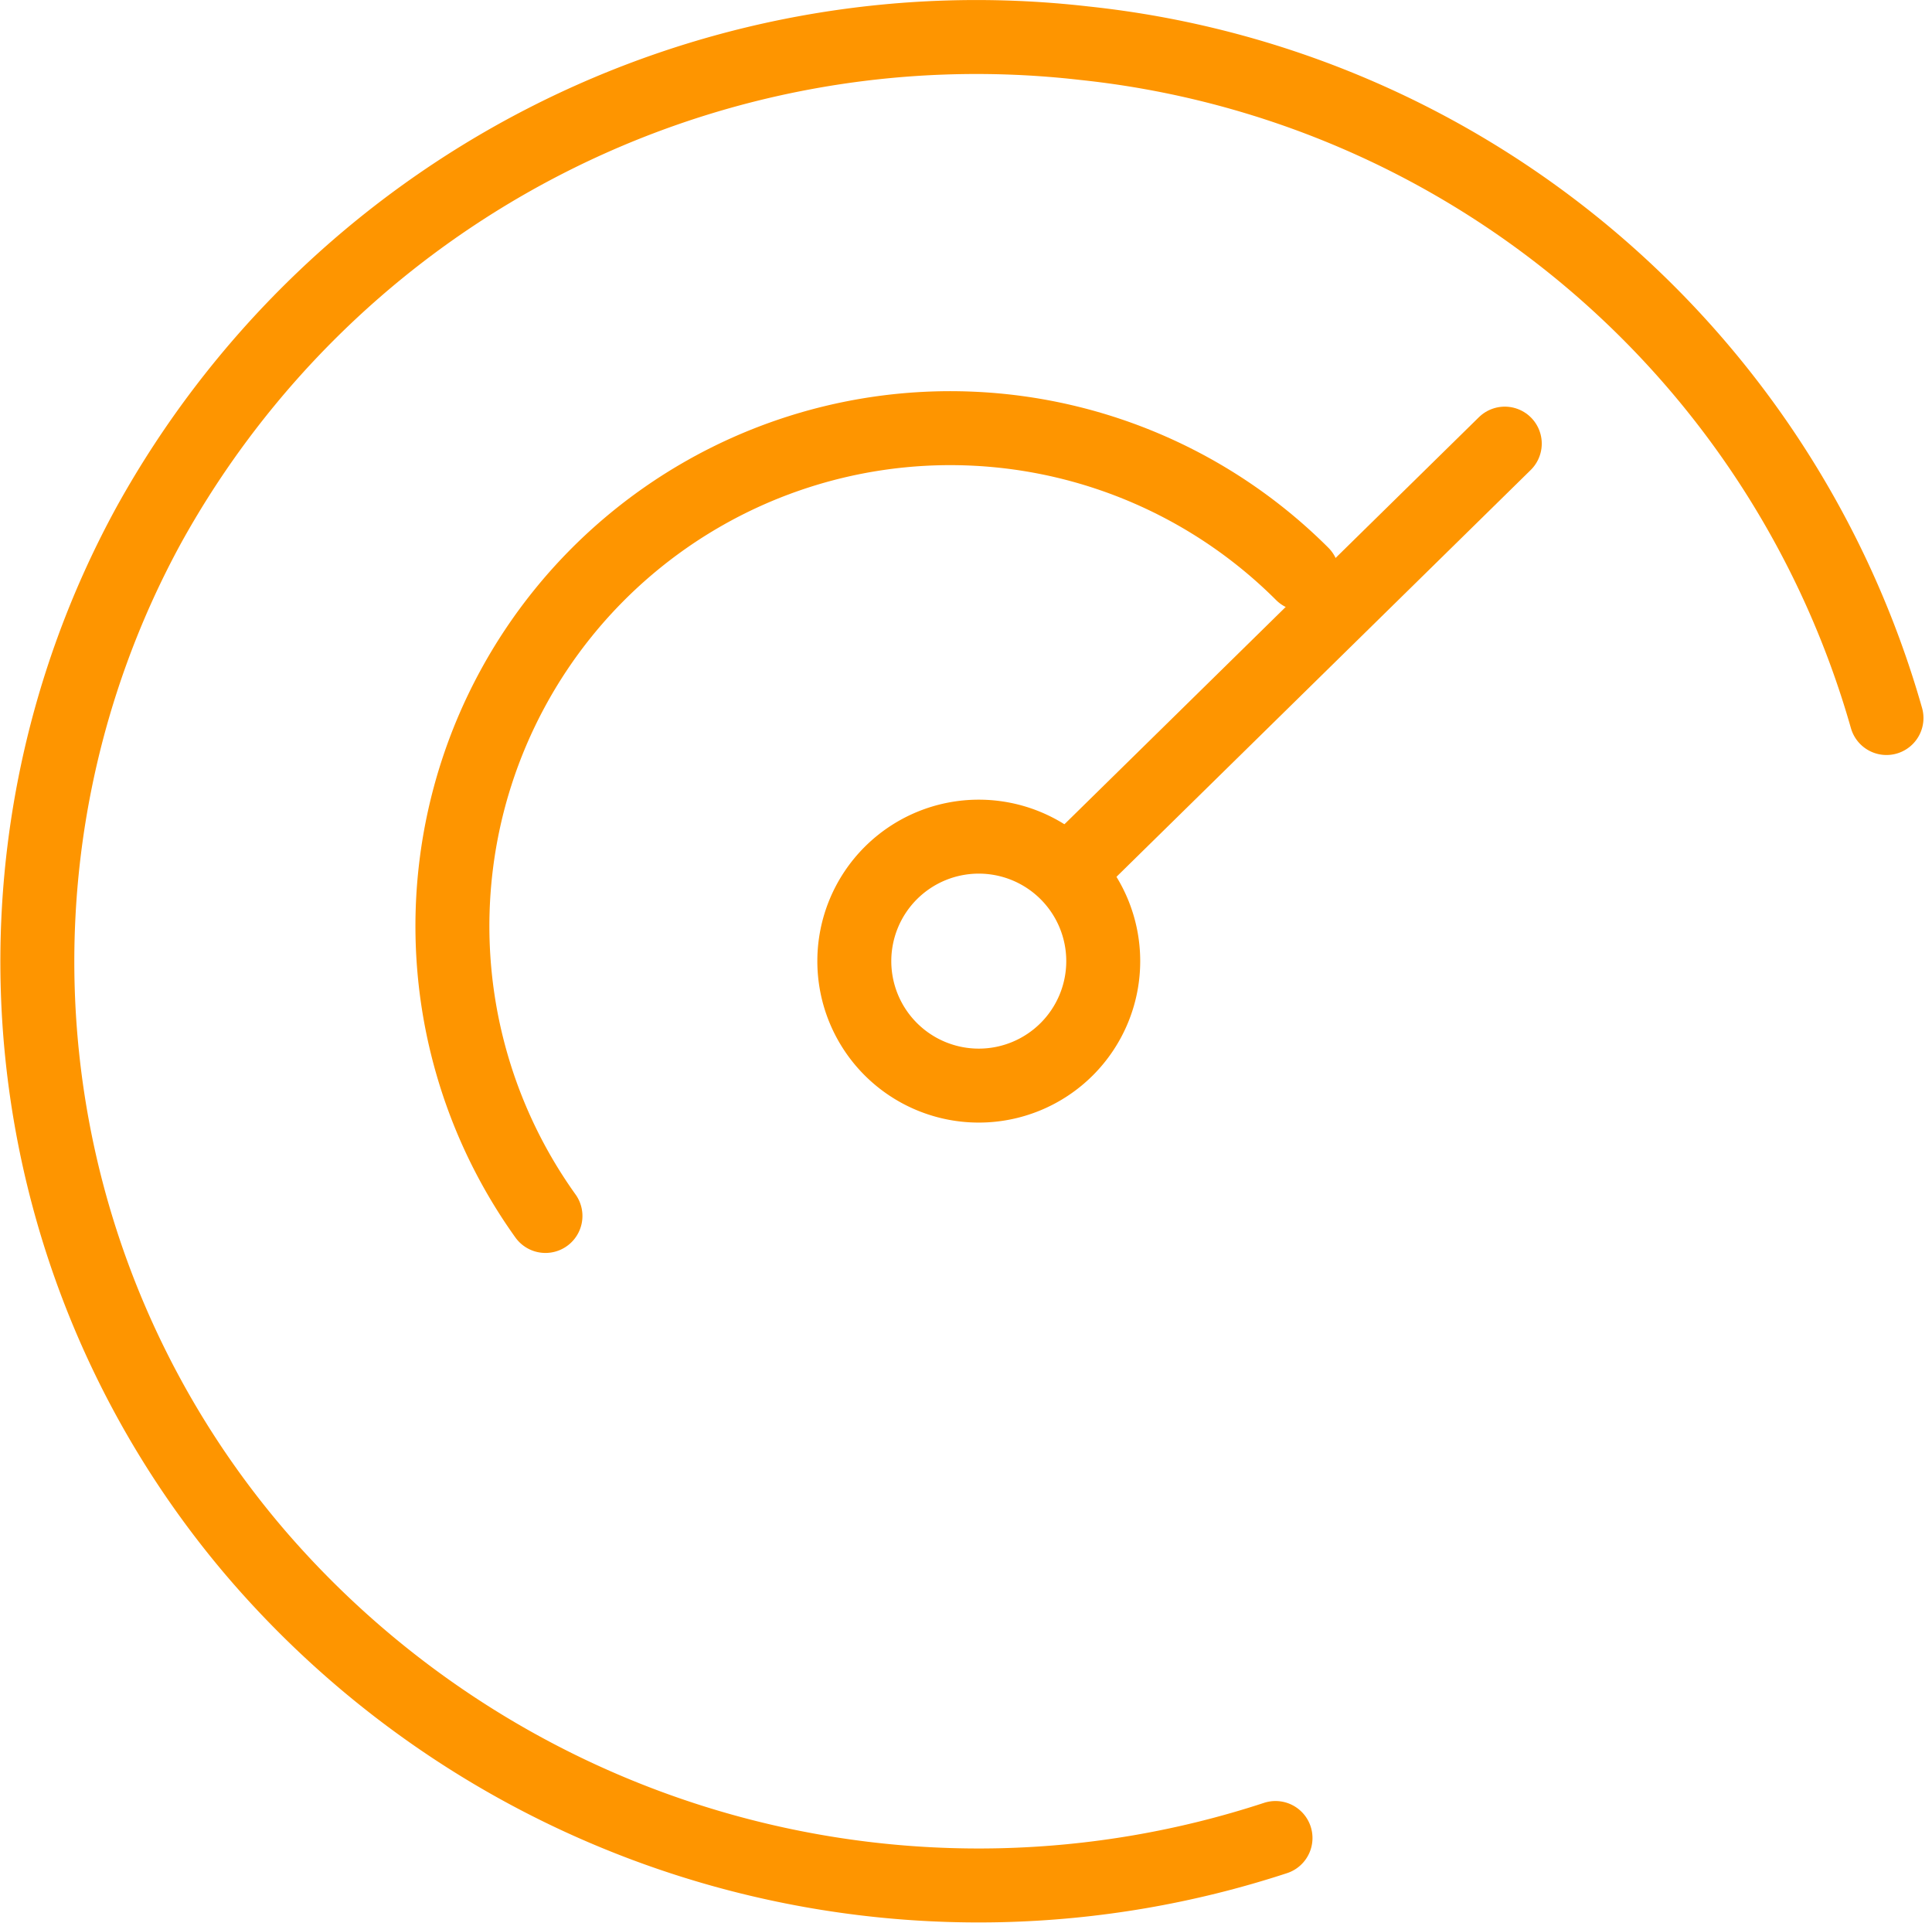 <svg xmlns="http://www.w3.org/2000/svg" width="52.251" height="52.004" viewBox="0 0 52.251 52.004"><g transform="translate(1.009 1.009)"><g transform="translate(0 0)"><g transform="translate(0)"><path d="M36.416,51.616a25.759,25.759,0,0,1-27.5-7.611A24.616,24.616,0,0,1,5.944,16.113a25.579,25.579,0,0,1,25.3-13.031A25.319,25.319,0,0,1,52.94,21.33" transform="translate(-2.929 -2.923)" fill="none" stroke="#fe9500" stroke-linecap="round" stroke-linejoin="round" stroke-width="2"/><path d="M25.846,44.662A13.465,13.465,0,0,1,46.313,27.3" transform="translate(-12.103 -12.79)" fill="none" stroke="#fe9500" stroke-linecap="round" stroke-linejoin="round" stroke-width="2"/><path d="M49.583,52.95a3.366,3.366,0,1,0,3.366-3.366A3.366,3.366,0,0,0,49.583,52.95Z" transform="translate(-27.487 -27.969)" fill="none" stroke="#fe9500" stroke-linecap="round" stroke-linejoin="round" stroke-width="2"/><path d="M63.423,37.382,74.76,26.25" transform="translate(-35.072 -15.263)" fill="none" stroke="#fe9500" stroke-linecap="round" stroke-linejoin="round" stroke-width="2"/></g></g></g></svg>